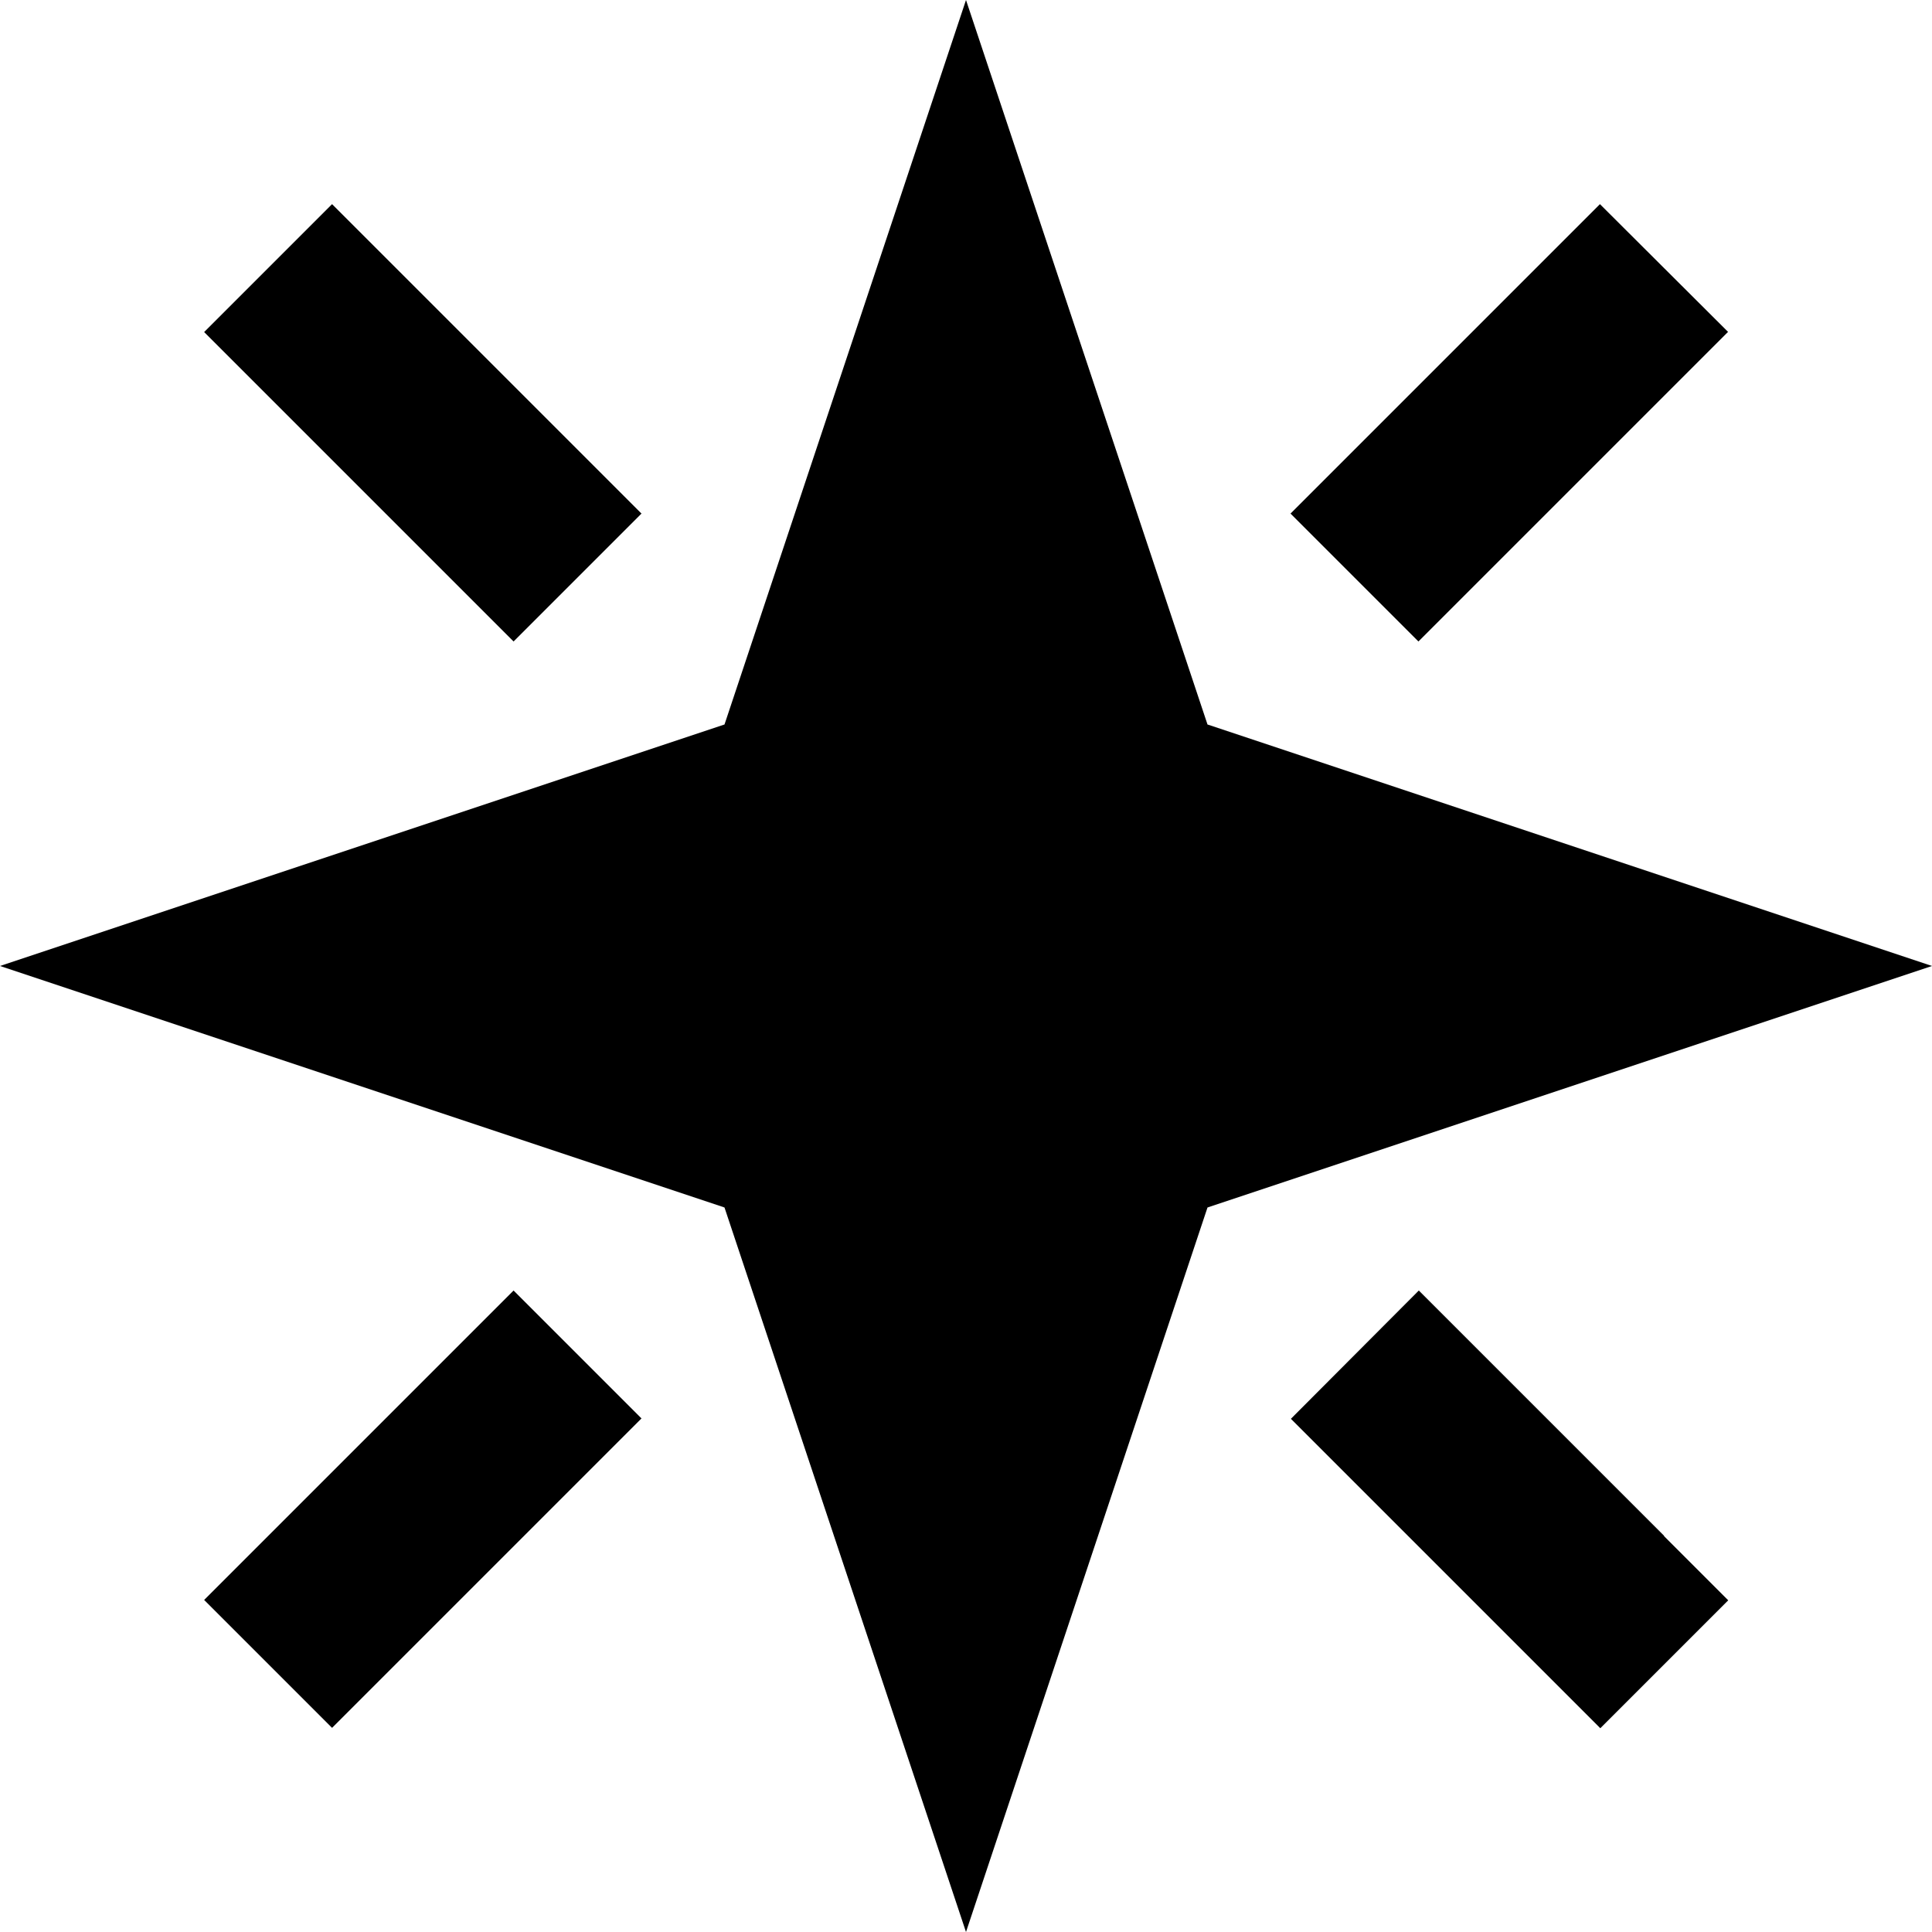 <svg xmlns="http://www.w3.org/2000/svg" viewBox="0 0 512 512"><!--! Font Awesome Pro 7.0.0 by @fontawesome - https://fontawesome.com License - https://fontawesome.com/license (Commercial License) Copyright 2025 Fonticons, Inc. --><path fill="currentColor" d="M0 256l192 64 64 192 64-192 192-64-192-64-64-192-64 192-192 64zM54.1 88c6.1 6.1 27.8 27.8 65 65l17 17 33.9-33.9c-6.1-6.1-27.8-27.8-65-65L88 54.1 54.1 88zm403.9 0L424 54.1c-6.1 6.1-27.8 27.8-65 65l-17 17 33.9 33.9c6.1-6.1 27.8-27.8 65-65l17-17zM441 407c-37.2-37.2-58.8-58.8-65-65L342.1 376c6.1 6.1 27.8 27.8 65 65l17 17 33.9-33.9-17-17zM54.1 424L88 457.9c6.1-6.1 27.8-27.8 65-65l17-17-33.9-33.9c-6.1 6.1-27.8 27.8-65 65l-17 17z"/></svg>